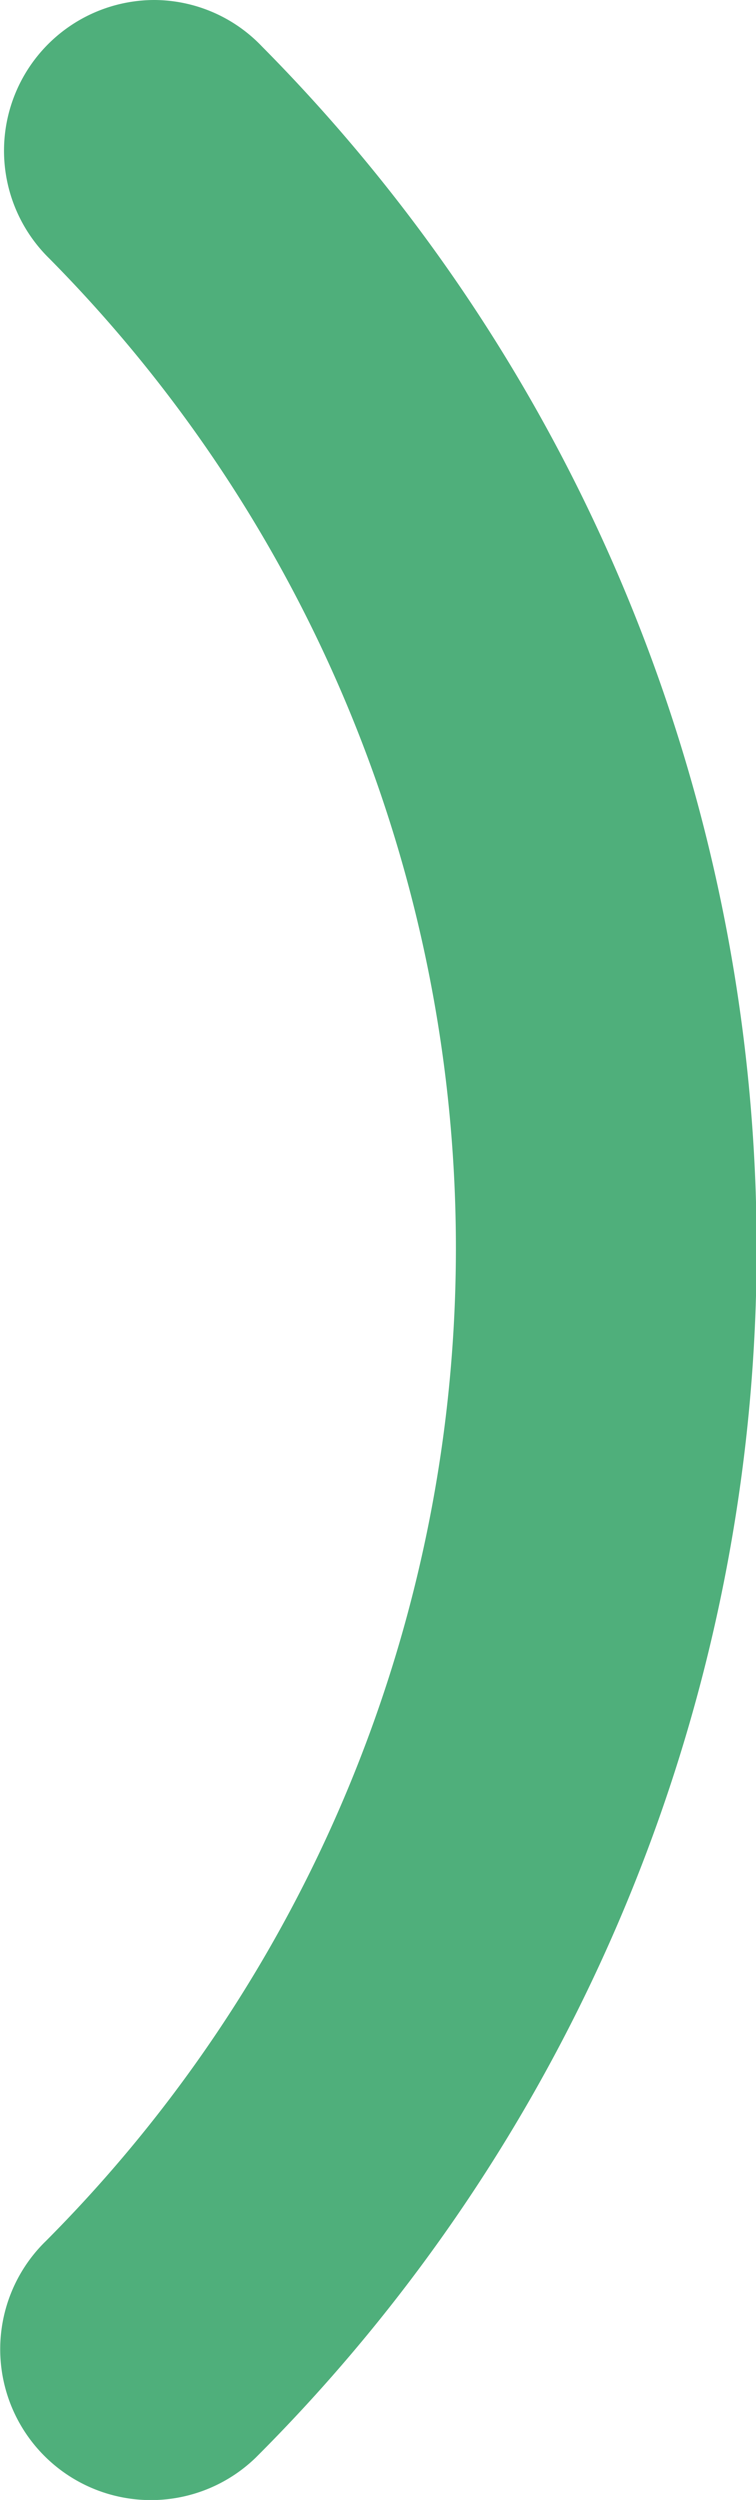 <?xml version="1.0" encoding="UTF-8"?> <svg xmlns="http://www.w3.org/2000/svg" viewBox="0 0 21.64 71.48"> <defs> <style>.a{fill:#4faf7b;}</style> </defs> <path class="a" d="M45.53,21.93a4.31,4.31,0,0,0-3,7.39A40.21,40.21,0,0,1,42.44,86a4.31,4.31,0,1,0,6,6.2l.12-.12a48.82,48.82,0,0,0,.06-68.82A4.28,4.28,0,0,0,45.53,21.93Z" transform="translate(-41.12 -21.93)"></path> </svg> 